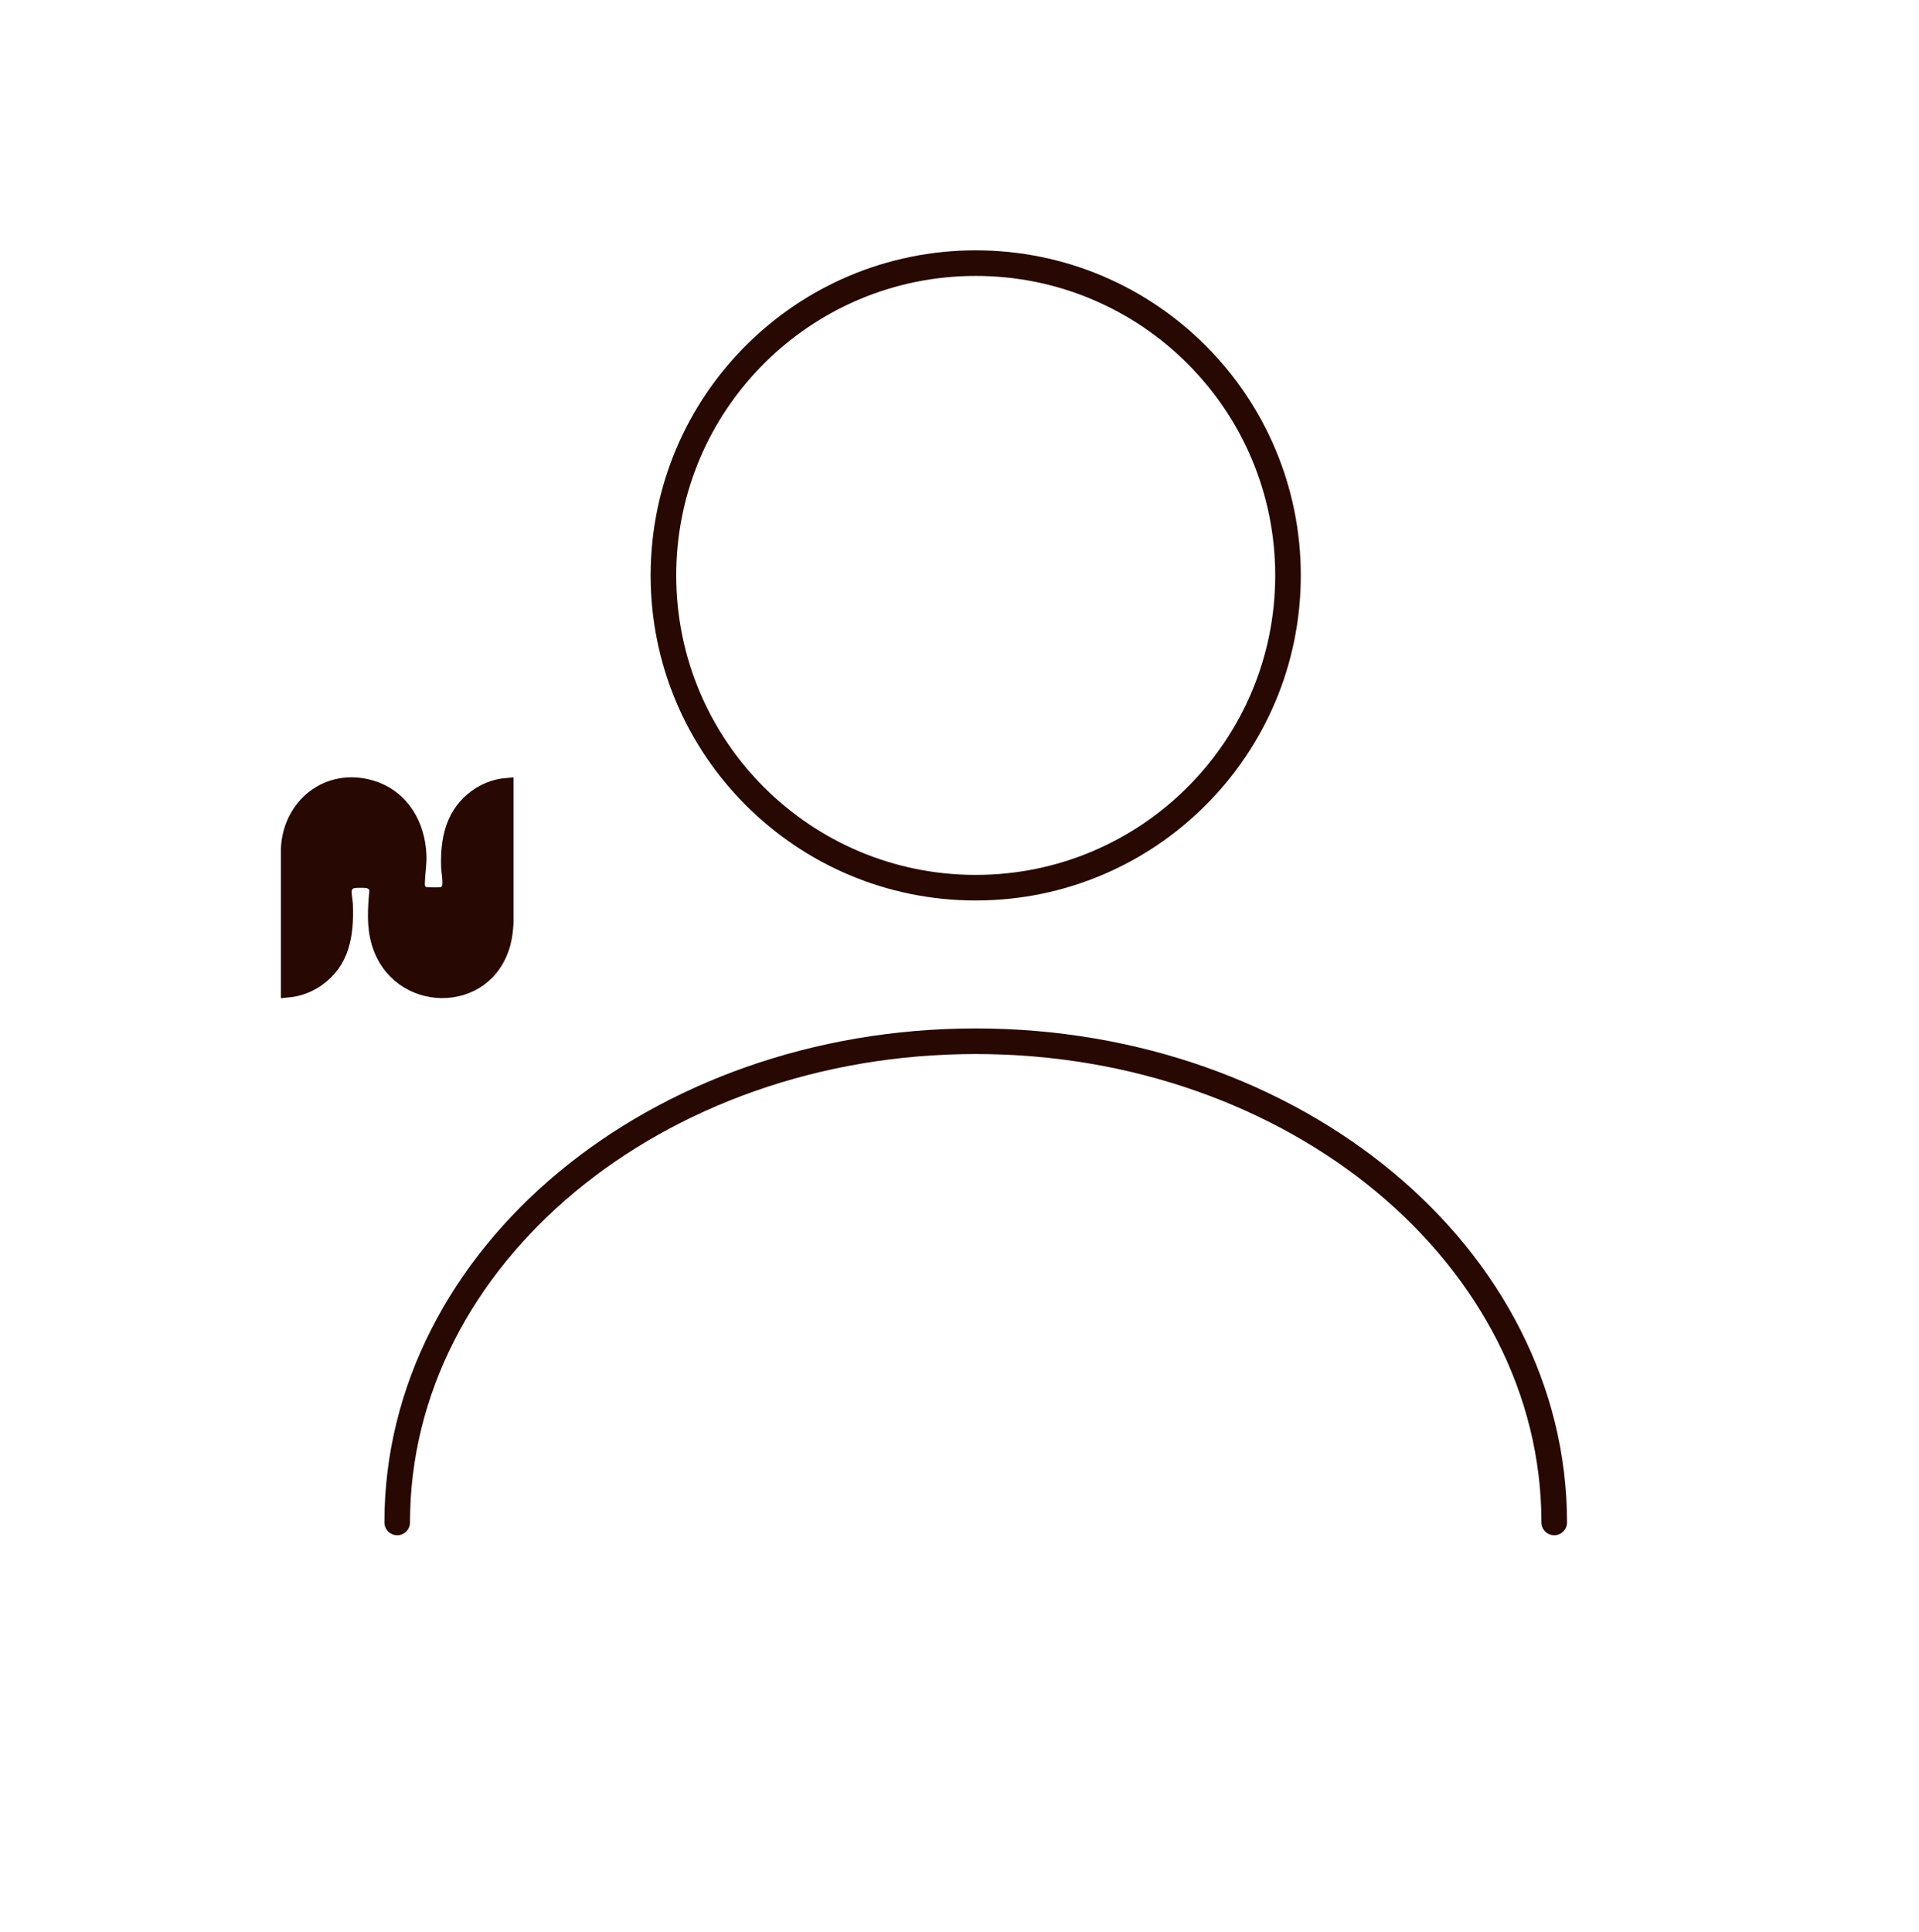 <svg xmlns="http://www.w3.org/2000/svg" fill="none" viewBox="0 0 150 151" height="151" width="150">
<path stroke="#270802" fill="#270802" d="M22.454 66.383C22.593 62.9 25.597 60.512 28.98 61.476C31.225 62.116 32.552 64.056 32.799 66.371L32.834 66.839C32.848 67.178 32.825 67.515 32.793 67.873C32.762 68.221 32.721 68.603 32.71 68.986C32.709 69.012 32.7 69.147 32.721 69.272C32.744 69.407 32.825 69.656 33.097 69.782V69.783C33.098 69.784 33.1 69.784 33.102 69.784C33.103 69.785 33.104 69.787 33.105 69.787V69.786C33.164 69.812 33.217 69.825 33.235 69.828C33.264 69.834 33.292 69.837 33.315 69.84C33.361 69.845 33.413 69.85 33.464 69.853C33.567 69.858 33.693 69.862 33.816 69.863C34.046 69.866 34.329 69.863 34.438 69.85C34.539 69.837 34.726 69.803 34.878 69.648C35.028 69.496 35.059 69.31 35.07 69.217V69.215C35.1 68.971 35.072 68.671 35.046 68.431C35.016 68.16 34.986 67.942 34.98 67.772C34.912 65.654 35.315 63.774 36.864 62.459C37.652 61.791 38.62 61.385 39.642 61.305V72.145C39.605 72.706 39.548 73.225 39.414 73.734C38.732 76.307 36.643 77.541 34.526 77.519C32.403 77.498 30.274 76.211 29.537 73.701C29.155 72.401 29.24 71.084 29.369 69.641L29.381 69.511L29.327 69.393C29.199 69.105 28.954 68.96 28.695 68.922H28.692C28.454 68.888 27.946 68.894 27.73 68.915L27.727 68.916C27.612 68.928 27.429 68.96 27.268 69.086C27.08 69.232 26.998 69.441 26.99 69.651C26.983 69.841 27.009 70.057 27.031 70.228C27.044 70.325 27.055 70.41 27.064 70.487L27.083 70.695C27.18 73.131 26.804 75.224 24.882 76.591C24.153 77.109 23.335 77.403 22.454 77.481V66.383Z"></path>
<path stroke-linejoin="round" stroke-linecap="round" stroke-width="2" stroke="#270802" d="M76.267 69.389C89.749 69.389 100.678 58.46 100.678 44.979C100.678 31.497 89.749 20.568 76.267 20.568C62.786 20.568 51.857 31.497 51.857 44.979C51.857 58.46 62.786 69.389 76.267 69.389Z"></path>
<path stroke-linecap="round" stroke-width="2" stroke="#270802" d="M121.487 119.007C121.487 98.232 101.241 81.391 76.267 81.391C51.293 81.391 31.048 98.232 31.048 119.007"></path>
</svg>

